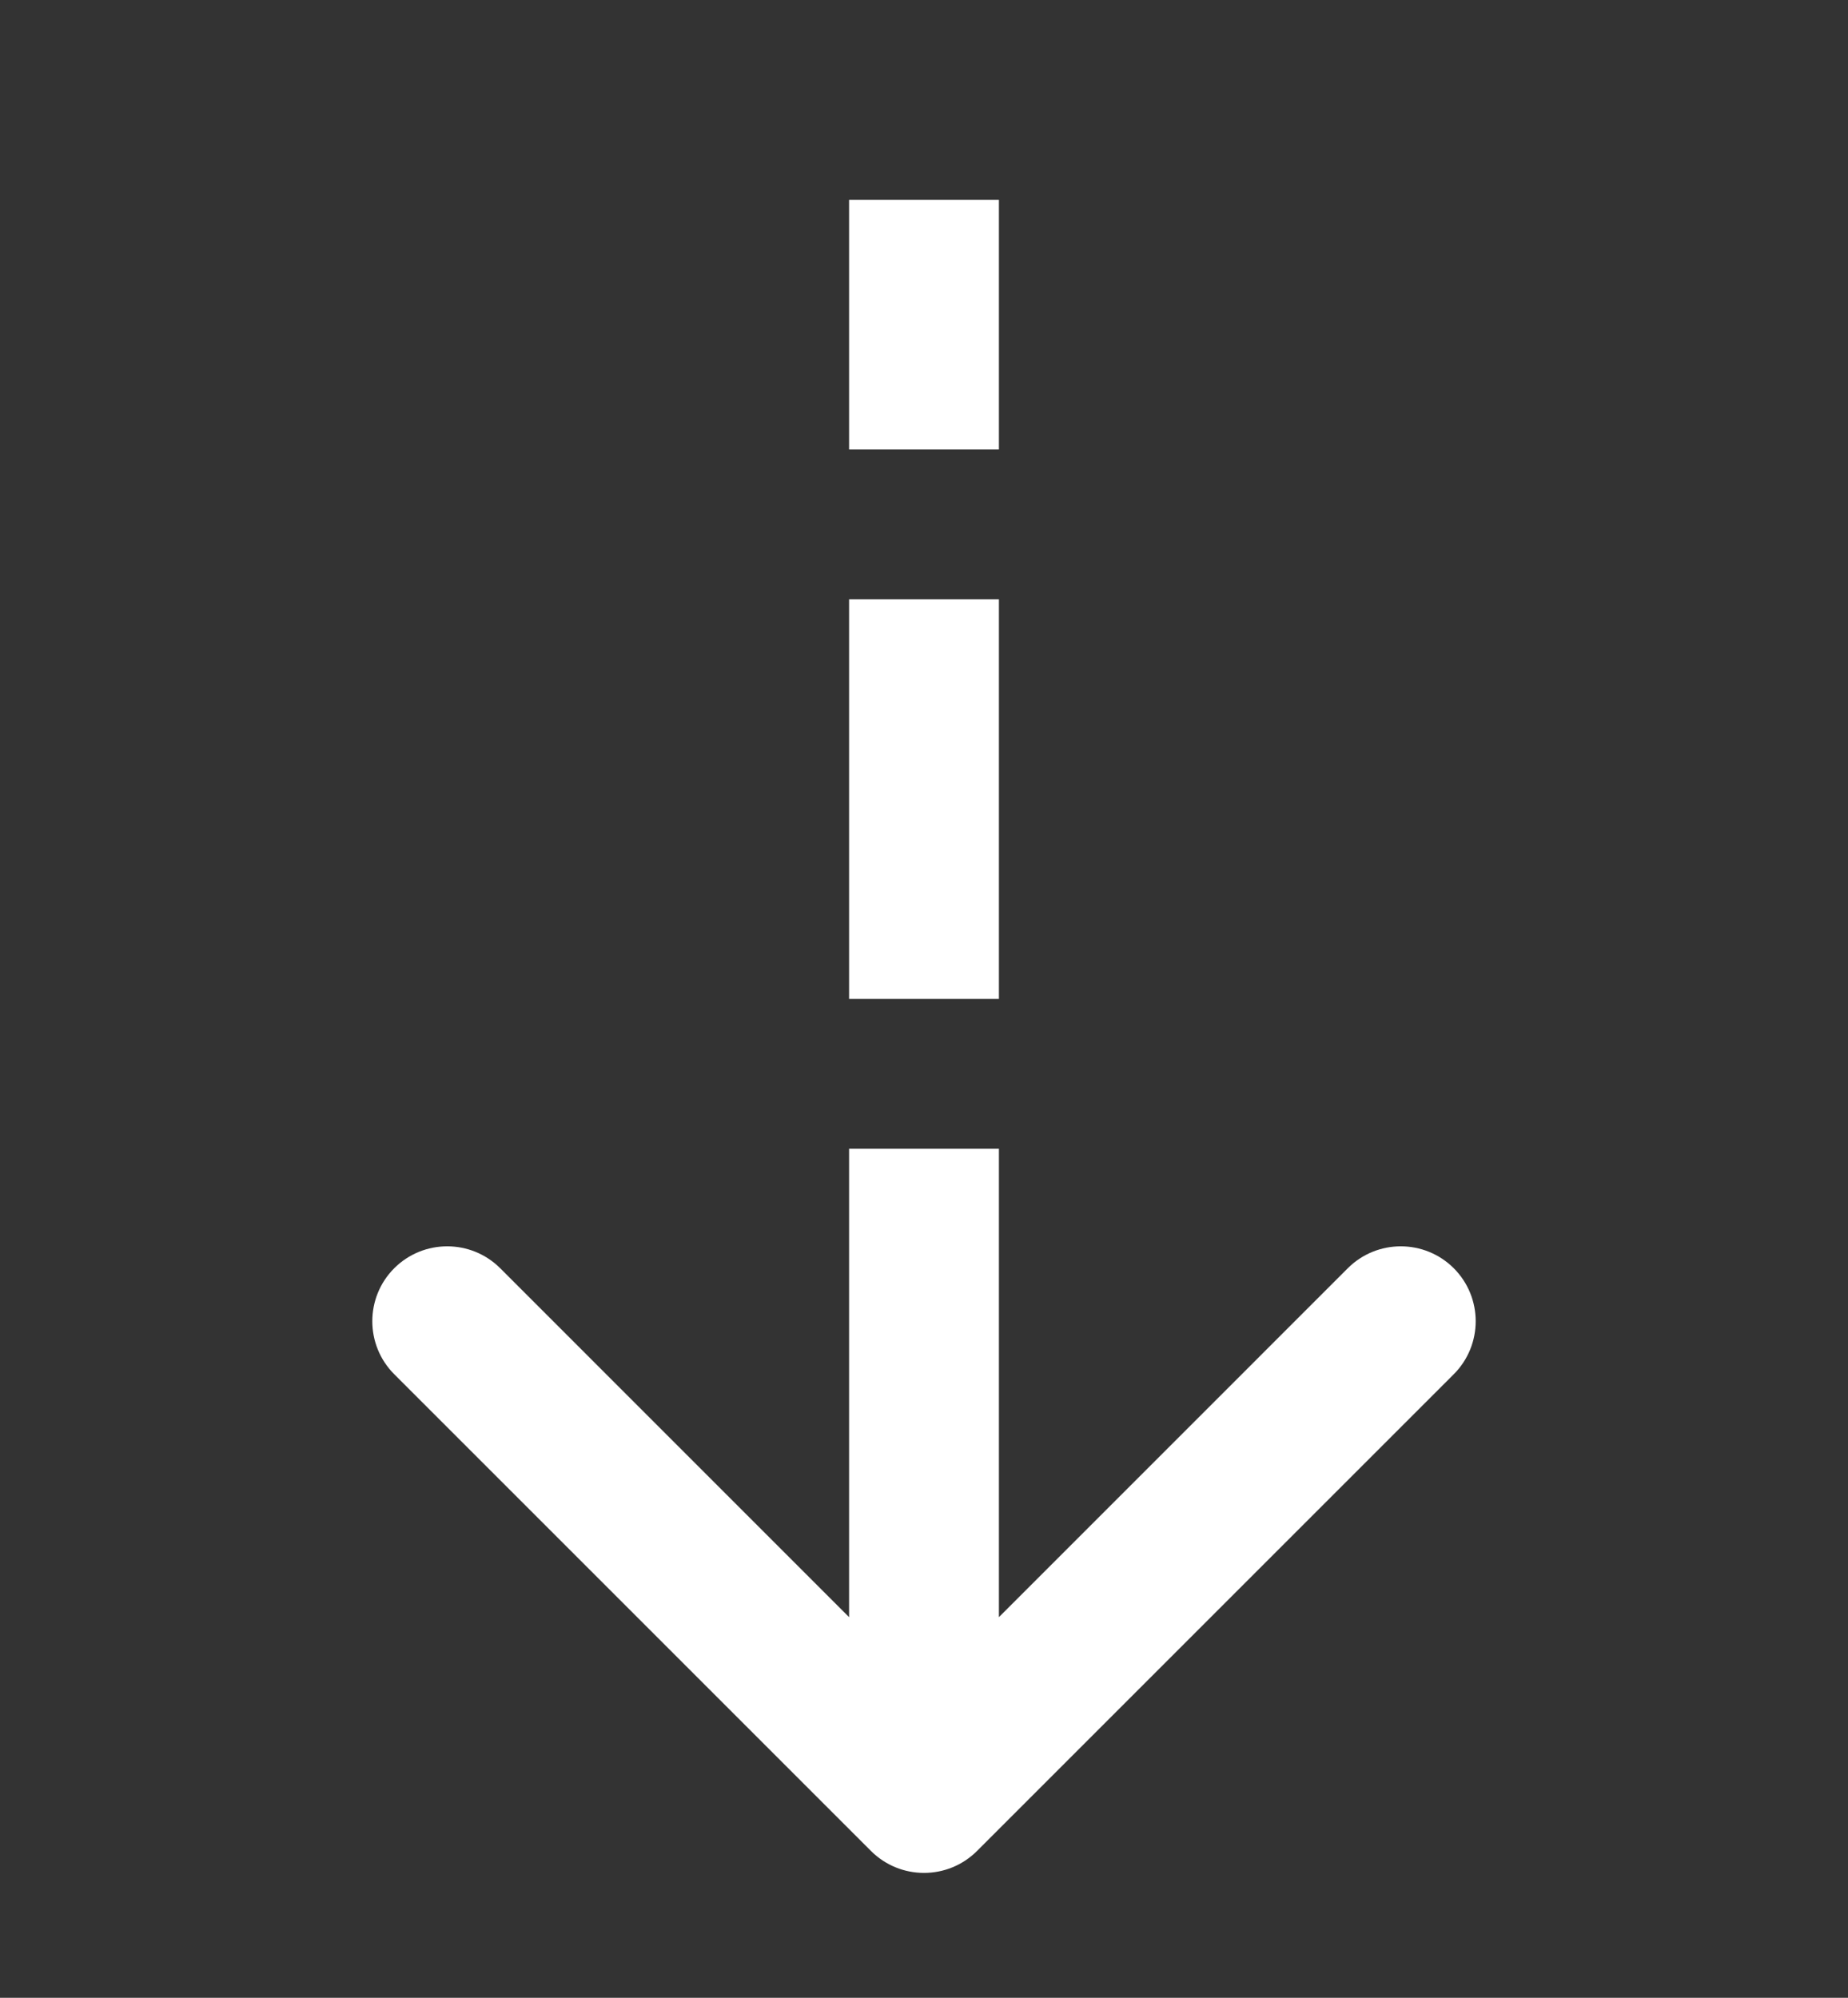 <svg width="37" height="40" viewBox="0 0 37 40" fill="none" xmlns="http://www.w3.org/2000/svg">
<rect x="0" y="0" width="37" height="40" fill="#333333" stroke="none"/>
<path d="M18.5 4L18.5 9" stroke="white" stroke-width="3"/>
<path d="M18.5 12L18.5 20" stroke="white" stroke-width="3"/>
<path d="M17.439 37.061C18.025 37.646 18.975 37.646 19.561 37.061L29.107 27.515C29.692 26.929 29.692 25.979 29.107 25.393C28.521 24.808 27.571 24.808 26.985 25.393L18.5 33.879L10.015 25.393C9.429 24.808 8.479 24.808 7.893 25.393C7.308 25.979 7.308 26.929 7.893 27.515L17.439 37.061ZM18.5 23L17 23L17 36L18.5 36L20 36L20 23L18.5 23Z" fill="white"/>
</svg>

